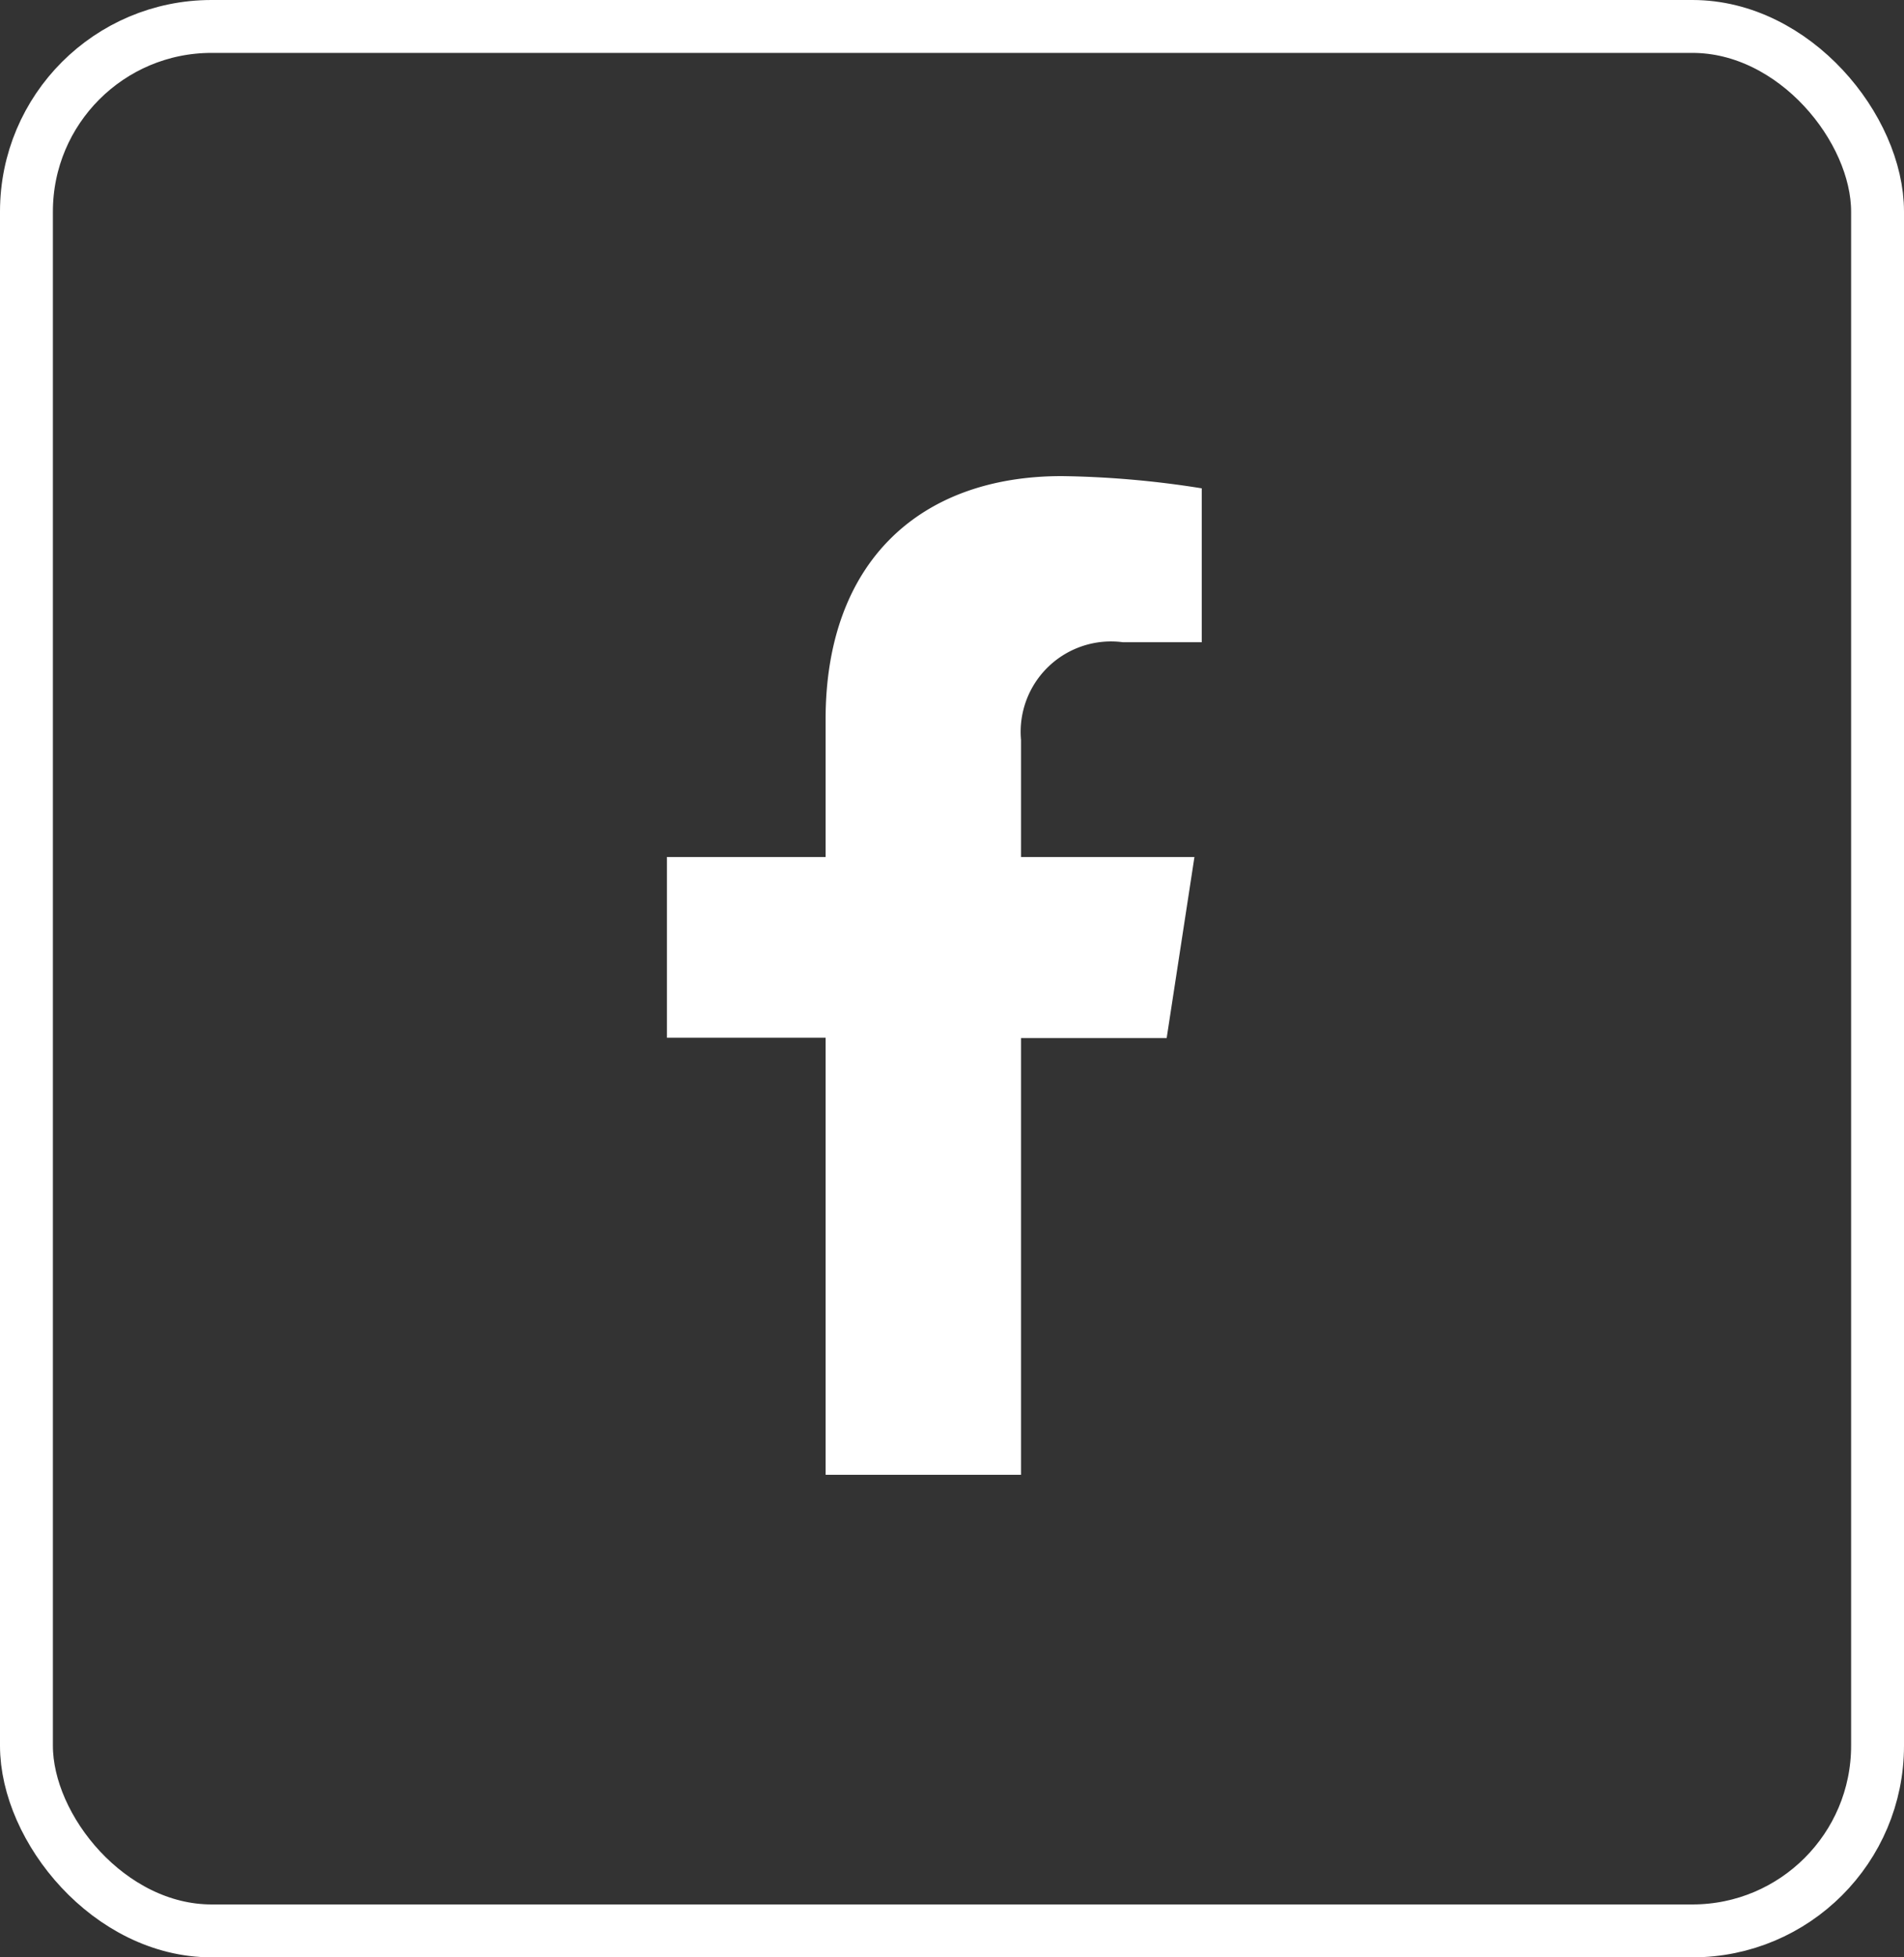 <svg xmlns="http://www.w3.org/2000/svg" width="36" height="37" viewBox="0 0 36 37">
  <rect x="0" y="0" width="36" height="37" fill="#333333" stroke="none"/>
  <g id="Group_28153" data-name="Group 28153" transform="translate(0 0.402)">
    <g id="Rectangle_17177" data-name="Rectangle 17177" transform="translate(0 -0.402)" fill="none" stroke="#fff" stroke-width="1">
      <rect width="36" height="37" rx="4" stroke="none"/>
      <rect x="0.5" y="0.5" width="35" height="36" rx="3.5" fill="none"/>
    </g>
    <path id="Icon_awesome-facebook-f" data-name="Icon awesome-facebook-f" d="M11.06,10.622,11.585,7.2H8.306V4.987A1.709,1.709,0,0,1,10.232,3.14h1.491V.231A18.18,18.18,0,0,0,9.077,0c-2.7,0-4.466,1.637-4.466,4.6V7.2h-3v3.417h3v8.261H8.306V10.622Z" transform="translate(10.999 8.598)" fill="#fff"/>
  </g>
</svg>
